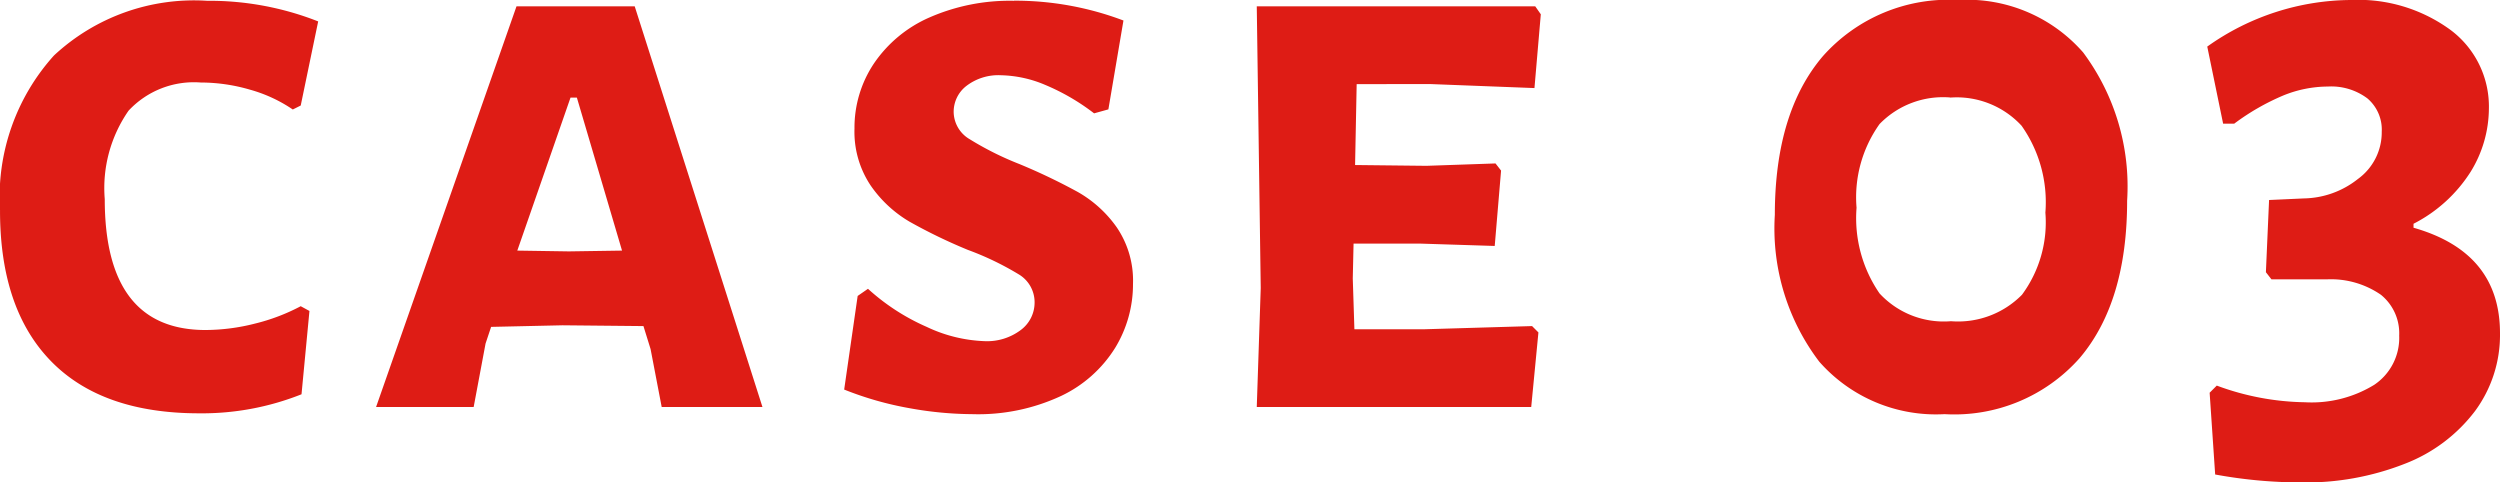 <svg xmlns="http://www.w3.org/2000/svg" width="110.285" height="21.28" viewBox="0 0 110.285 21.28">
  <path id="パス_102690" data-name="パス 102690" d="M-46.112-17.92a13.071,13.071,0,0,1,4.9.91l-.77,3.71-.35.175A6.414,6.414,0,0,0-44.222-14a7.75,7.75,0,0,0-2.17-.315,3.937,3.937,0,0,0-3.185,1.243,5.978,5.978,0,0,0-1.05,3.9q0,5.775,4.445,5.775a8.935,8.935,0,0,0,2.17-.28,8.73,8.73,0,0,0,2.03-.77l.385.21-.35,3.675a11.871,11.871,0,0,1-4.515.84q-4.3,0-6.545-2.31t-2.24-6.65a9.31,9.31,0,0,1,2.38-6.825A9.059,9.059,0,0,1-46.112-17.92ZM-21.613,0h-4.445l-.49-2.555-.315-1.015-3.57-.035-3.15.07-.245.735L-34.353,0h-4.305l6.195-17.675h5.215Zm-6.195-6.9L-29.8-13.65h-.28L-32.428-6.9l2.275.035Zm17.29-11.025a13.521,13.521,0,0,1,4.83.875l-.665,3.92-.63.175a9.61,9.61,0,0,0-2.17-1.26,5.228,5.228,0,0,0-1.925-.42,2.315,2.315,0,0,0-1.54.472,1.441,1.441,0,0,0-.56,1.137,1.411,1.411,0,0,0,.7,1.208,13.539,13.539,0,0,0,2.2,1.1A26.2,26.2,0,0,1-7.7-9.485,5.3,5.3,0,0,1-5.985-7.928a4.176,4.176,0,0,1,.718,2.5,5.383,5.383,0,0,1-.787,2.818A5.655,5.655,0,0,1-8.435-.49a8.671,8.671,0,0,1-3.938.805A15.889,15.889,0,0,1-15.12.053,14.574,14.574,0,0,1-18.008-.77l.595-4.13.455-.315a9.5,9.5,0,0,0,2.59,1.68,6.476,6.476,0,0,0,2.555.63,2.471,2.471,0,0,0,1.593-.49A1.508,1.508,0,0,0-9.608-4.62a1.431,1.431,0,0,0-.717-1.243A12.9,12.9,0,0,0-12.548-6.93,23.47,23.47,0,0,1-15.12-8.173a5.42,5.42,0,0,1-1.715-1.592,4.257,4.257,0,0,1-.718-2.52,5.087,5.087,0,0,1,.858-2.87,5.73,5.73,0,0,1,2.45-2.03A8.818,8.818,0,0,1-10.518-17.92ZM12.338-3.57l.28.28L12.3,0H.193L.368-5.25.193-17.675H12.478l.245.35-.28,3.255-4.55-.175H4.6l-.07,3.57,3.15.035,3.045-.105.245.315-.28,3.325L7.368-7.21H4.463L4.428-5.67,4.5-3.43h3.08ZM31.132-17.955a6.8,6.8,0,0,1,5.513,2.31A9.89,9.89,0,0,1,38.588-9.1q0,4.48-2.1,6.948A7.385,7.385,0,0,1,30.537.315,6.855,6.855,0,0,1,25.007-2a9.713,9.713,0,0,1-1.96-6.475q0-4.515,2.118-7A7.413,7.413,0,0,1,31.132-17.955Zm-.35,4.3a3.9,3.9,0,0,0-3.115,1.172,5.563,5.563,0,0,0-1.015,3.693,5.853,5.853,0,0,0,1.015,3.78,3.858,3.858,0,0,0,3.15,1.225A3.957,3.957,0,0,0,33.95-4.953a5.372,5.372,0,0,0,1.032-3.622,5.85,5.85,0,0,0-1.05-3.833A3.893,3.893,0,0,0,30.782-13.65Zm17.675-4.3a6.9,6.9,0,0,1,4.41,1.33,4.213,4.213,0,0,1,1.68,3.465,5.356,5.356,0,0,1-.805,2.783,6.469,6.469,0,0,1-2.52,2.293v.175q3.815,1.085,3.815,4.655a5.656,5.656,0,0,1-1.1,3.43,7.063,7.063,0,0,1-3.1,2.328,11.95,11.95,0,0,1-4.585.823,21.1,21.1,0,0,1-3.78-.35L42.228-.63l.315-.315a11.611,11.611,0,0,0,3.885.735A5.284,5.284,0,0,0,49.49-.98a2.494,2.494,0,0,0,1.1-2.17,2.184,2.184,0,0,0-.805-1.8,3.878,3.878,0,0,0-2.38-.682h-2.45l-.245-.315.14-3.185,1.54-.07a3.933,3.933,0,0,0,2.38-.858,2.538,2.538,0,0,0,1.05-2.082,1.808,1.808,0,0,0-.63-1.47,2.655,2.655,0,0,0-1.75-.525,5.255,5.255,0,0,0-1.978.4A10.275,10.275,0,0,0,43.313-12.5h-.49l-.7-3.4A11.022,11.022,0,0,1,48.458-17.955Z" transform="translate(55.248 17.955)" fill="#de1c15"/>
</svg>
